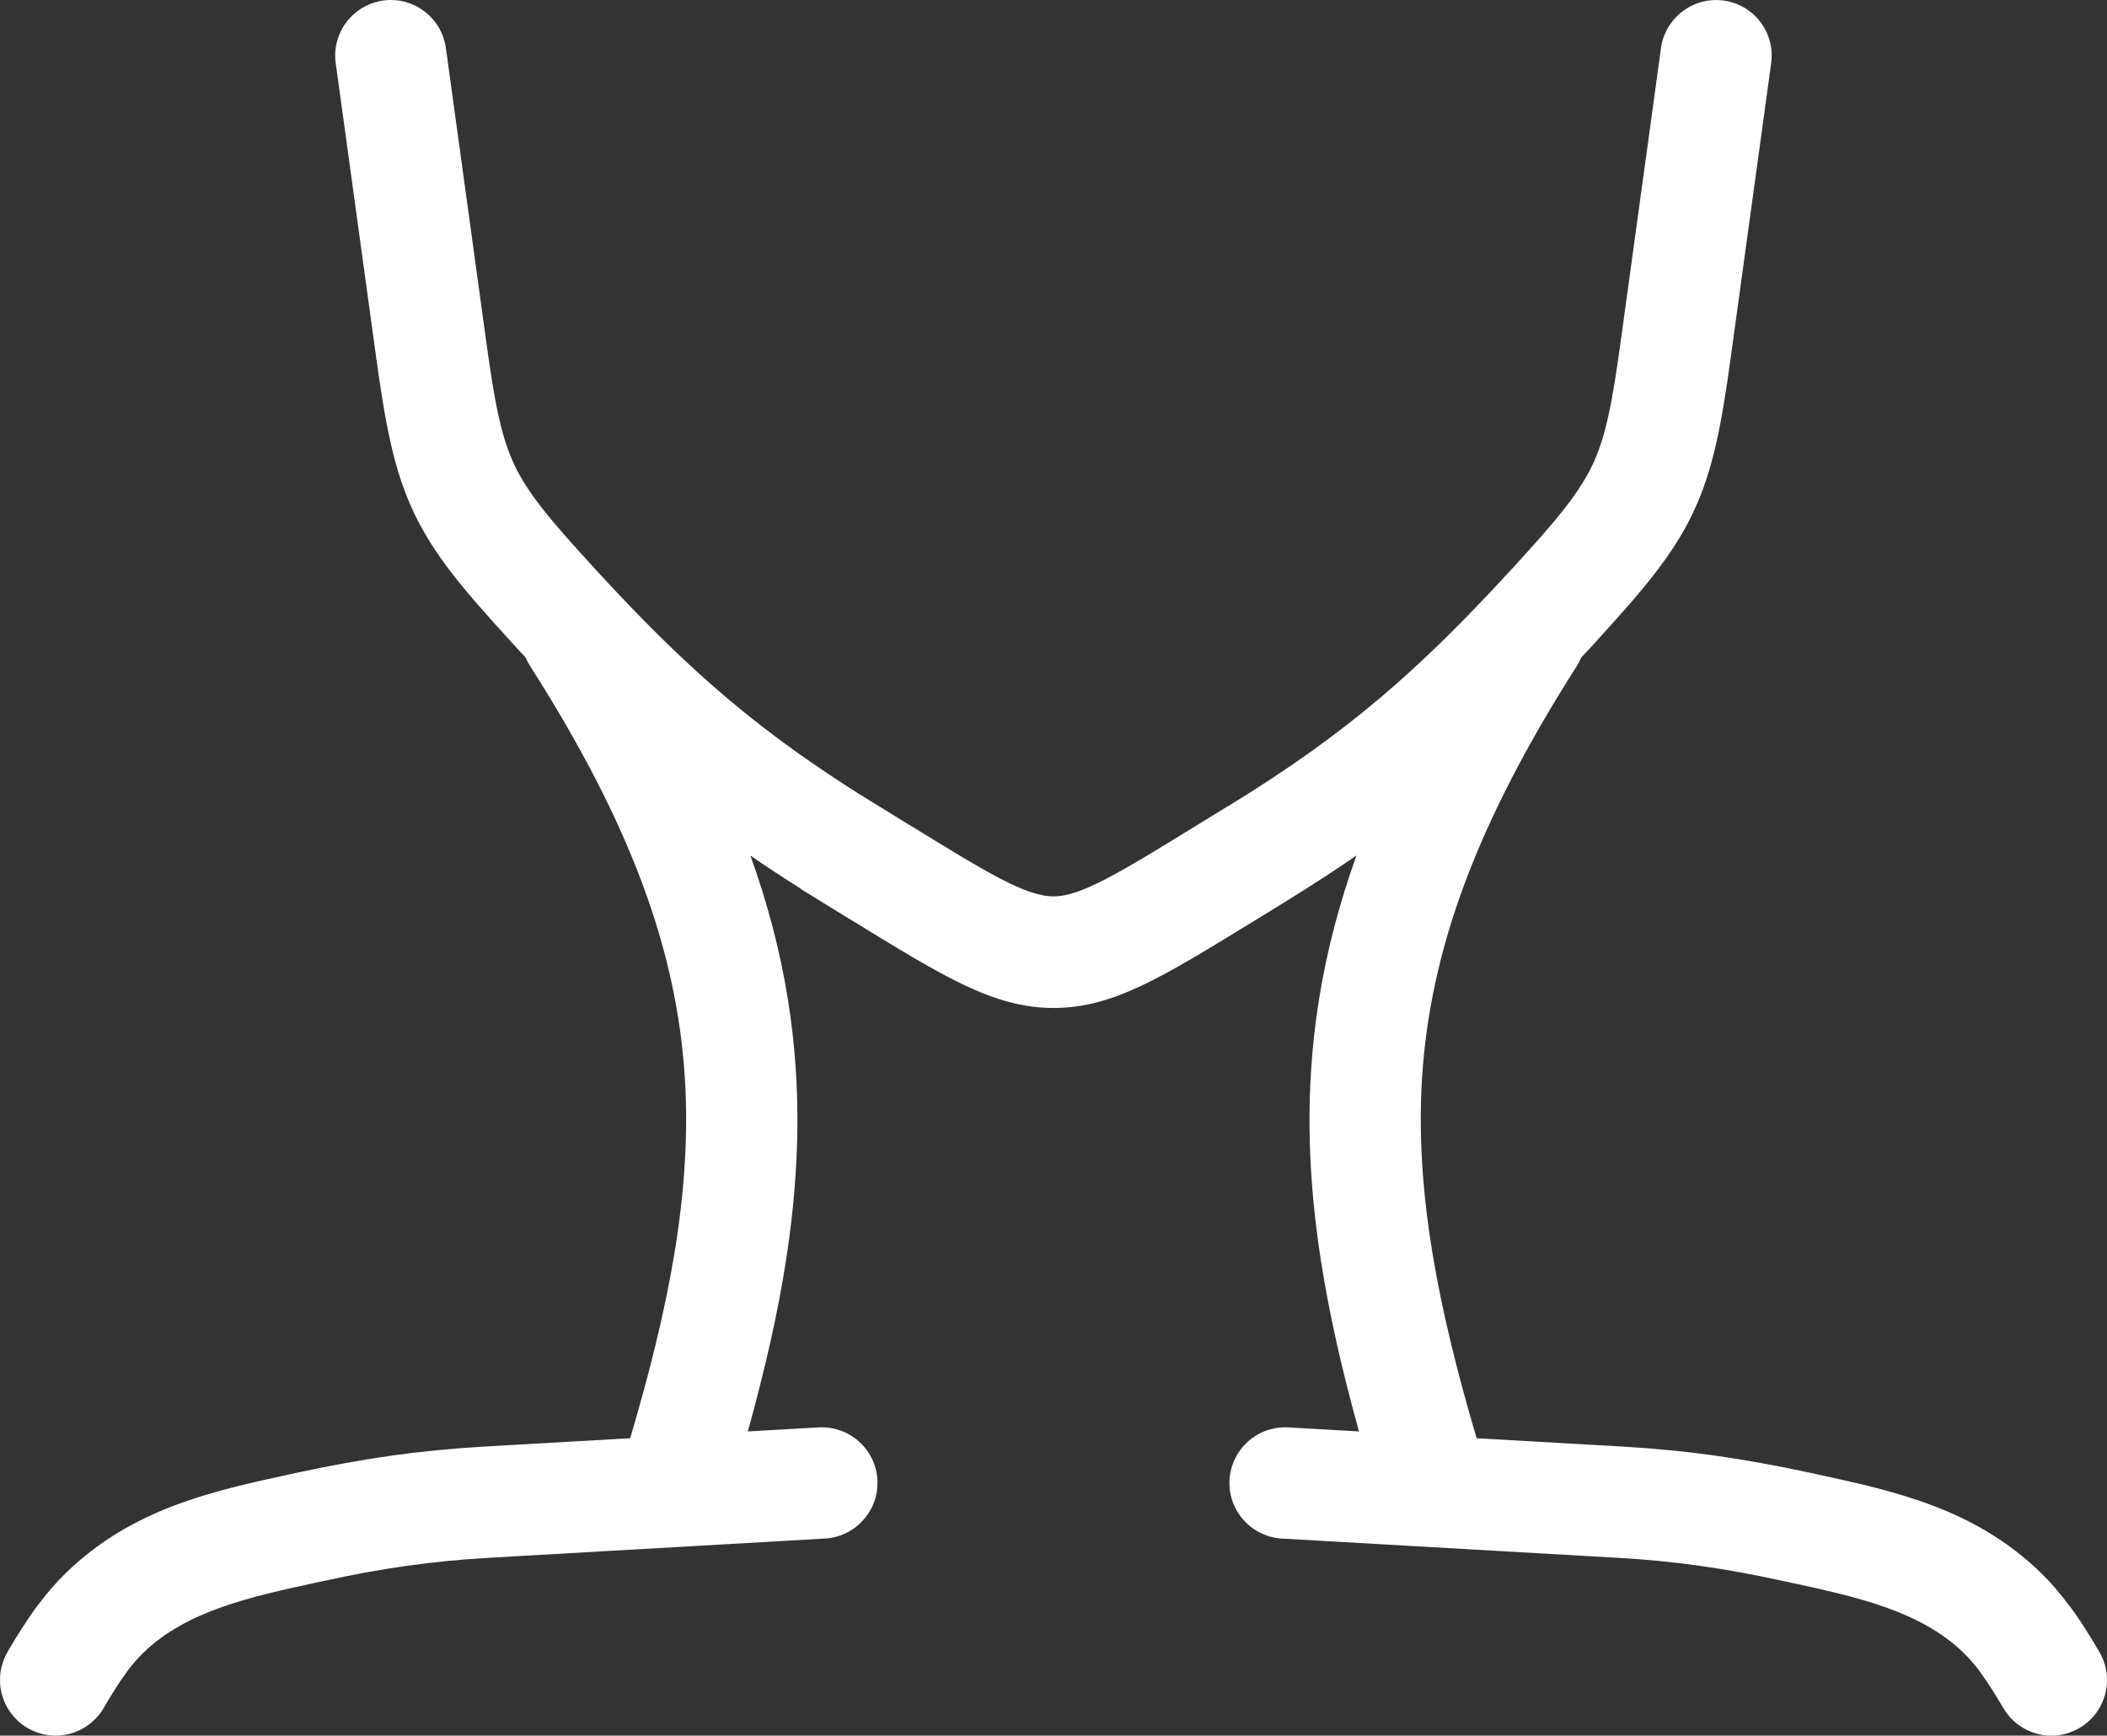 <?xml version="1.0" encoding="utf-8"?>
<!-- Generator: Adobe Illustrator 16.0.0, SVG Export Plug-In . SVG Version: 6.00 Build 0)  -->
<!DOCTYPE svg PUBLIC "-//W3C//DTD SVG 1.1//EN" "http://www.w3.org/Graphics/SVG/1.1/DTD/svg11.dtd">
<svg version="1.1" xmlns="http://www.w3.org/2000/svg" xmlns:xlink="http://www.w3.org/1999/xlink" x="0px" y="0px"
	 width="172.042px" height="141.731px" viewBox="0 0 172.042 141.731" enable-background="new 0 0 172.042 141.731"
	 xml:space="preserve">

<rect x="0" y="0" width="172.042" height="141.731" fill="#333333" stroke="none"/>

<g id="Layer_2">
	<path style="fill:#ffffff;" d="M27.411,5.146l-0.006-0.047l-0.008-0.03c-0.04-0.341-0.04-0.688-0.002-1.026c0.036-0.321,0.109-0.644,0.214-0.955V3.08
		c0.54-1.576,1.934-2.797,3.694-3.037h0.007l0.049-0.008l0.037-0.007c0.335-0.038,0.673-0.036,1.004-0.002h0.007
		c0.339,0.038,0.667,0.112,0.972,0.216l-0.001,0.002c1.575,0.542,2.794,1.934,3.032,3.691l3.283,23.896
		c0.348,2.544,0.661,4.543,1.024,6.176c0.347,1.563,0.751,2.826,1.294,3.975c0.542,1.145,1.271,2.263,2.269,3.537
		c1.031,1.318,2.387,2.843,4.135,4.748v0.007c1.904,2.077,3.721,3.981,5.552,5.786c1.779,1.754,3.547,3.382,5.39,4.941
		c1.821,1.54,3.71,3.008,5.755,4.464c1.61,1.144,3.321,2.292,5.182,3.463l1.604,0.987l2.25,1.387l0.056,0.034l0.003-0.005
		c6.353,3.909,9.536,5.867,11.813,5.867c2.269,0,5.454-1.96,11.816-5.875h0.008l0.042-0.026l-0.003-0.003l2.254-1.387l0.074-0.036
		l0.094-0.052c2.451-1.505,4.648-2.953,6.681-4.401c2.02-1.44,3.891-2.896,5.691-4.417c1.844-1.561,3.611-3.188,5.393-4.941
		c1.779-1.753,3.604-3.666,5.555-5.793c1.746-1.904,3.096-3.428,4.127-4.748c0.99-1.268,1.717-2.387,2.27-3.545l0.004,0.001
		c0.541-1.146,0.943-2.407,1.289-3.968c0.365-1.632,0.678-3.632,1.025-6.176l3.283-23.896l0.006-0.047V3.857
		c0.053-0.35,0.146-0.682,0.268-0.988h0.008c0.127-0.32,0.283-0.618,0.461-0.88l0.004,0.002c0.938-1.374,2.596-2.184,4.355-1.948
		l0.049,0.006l0.045,0.008c0.363,0.057,0.693,0.145,0.982,0.26v0.007c0.322,0.128,0.615,0.284,0.871,0.456l0.008,0.007
		c1.371,0.935,2.178,2.596,1.943,4.353v0.008l-3.283,23.896c-0.398,2.915-0.768,5.246-1.23,7.258
		c-0.479,2.09-1.059,3.852-1.869,5.561v0.008c-0.803,1.689-1.801,3.25-3.119,4.955c-1.234,1.601-2.789,3.359-4.77,5.525l0.002,0.002
		l-0.006,0.008l-0.045,0.052l-0.865,0.936h-0.008l-0.32,0.347c-0.096,0.229-0.217,0.463-0.363,0.698l-0.008,0.015
		c-4.094,6.422-7.096,12.234-9.152,17.753c-2.031,5.452-3.143,10.643-3.473,15.874c-0.287,4.639,0.035,9.359,0.863,14.369
		c0.773,4.677,2,9.637,3.594,15.042l11.965,0.683c1.303,0.076,2.58,0.175,3.852,0.3c1.303,0.128,2.531,0.275,3.707,0.442v0.001
		c1.188,0.167,2.418,0.366,3.699,0.599c1.314,0.236,2.547,0.483,3.729,0.738h0.008l0.717,0.155v0.001l0.023,0.006h0.008
		c6.447,1.398,12.965,2.813,18.381,8.082c0.4,0.391,0.797,0.811,1.188,1.267h-0.002c0.361,0.42,0.721,0.873,1.086,1.363l0.047,0.053
		l0.045,0.052l0.027,0.035l0.061,0.082c0.385,0.528,0.766,1.088,1.145,1.681c0.404,0.632,0.793,1.272,1.172,1.926l0.016,0.03
		l0.002,0.004l0,0c0.172,0.303,0.307,0.617,0.402,0.938l0.004-0.002c0.096,0.318,0.156,0.651,0.18,0.985v0.008
		c0.117,1.67-0.705,3.344-2.26,4.246l-0.029,0.016l-0.004,0.002v0.001l-0.016,0.008c-1.078,0.604-2.297,0.729-3.398,0.434
		l0.002-0.002c-1.107-0.298-2.105-1.014-2.734-2.08l-0.002,0.003l-0.014-0.024l-0.008-0.008c-0.348-0.598-0.662-1.11-0.939-1.543
		c-0.32-0.498-0.607-0.919-0.857-1.267l-0.029-0.044l-0.057-0.085c-0.225-0.3-0.455-0.585-0.686-0.852
		c-0.219-0.252-0.443-0.49-0.674-0.715c-3.529-3.426-8.77-4.568-13.957-5.695l-0.045-0.01v-0.001l-0.703-0.151h-0.008
		c-1.301-0.282-2.455-0.519-3.461-0.701c-1.07-0.195-2.17-0.374-3.313-0.535c-1.133-0.159-2.242-0.294-3.334-0.4
		c-1.1-0.106-2.254-0.194-3.471-0.264l-27.354-1.568h-0.045l-0.119-0.01l-0.045-0.008c-0.352-0.036-0.678-0.107-0.977-0.206
		l-0.008-0.008c-0.316-0.106-0.619-0.248-0.893-0.411h-0.006c-1.393-0.839-2.292-2.405-2.198-4.142v-0.036l0.009-0.12l0.008-0.052
		c0.115-1.162,0.671-2.194,1.488-2.927l-0.004-0.003c0.814-0.732,1.898-1.172,3.074-1.161h0.053l0.119,0.004h0.037l5.791,0.331
		c-1.377-4.958-2.438-9.596-3.123-14.037c-0.813-5.274-1.109-10.322-0.795-15.356v-0.007c0.246-3.939,0.869-7.852,1.908-11.829
		c0.502-1.915,1.1-3.843,1.801-5.799c-1.809,1.243-3.682,2.462-5.668,3.685l-0.125,0.084l-0.066,0.037l-2.254,1.385v-0.002
		l-0.012,0.006c-7.854,4.835-11.784,7.252-16.611,7.252c-2.457,0-4.729-0.646-7.427-1.937c-2.525-1.21-5.391-2.974-9.211-5.325
		l-0.003,0.006l-2.249-1.385l-1.779-1.096l0.01-0.016c-1.431-0.904-2.789-1.792-4.087-2.688c0.7,1.954,1.302,3.879,1.803,5.792
		c1.041,3.978,1.664,7.89,1.911,11.829v0.007c0.313,5.034,0.015,10.082-0.799,15.356c-0.685,4.441-1.75,9.079-3.126,14.037
		l5.795-0.331h0.037l0.119-0.004h0.052c0.402-0.004,0.798,0.045,1.17,0.142v0.002c0.311,0.08,0.607,0.192,0.889,0.333l0.003-0.006
		c1.414,0.705,2.425,2.137,2.516,3.828v0.054l0.003,0.12v0.029c0.003,0.445-0.055,0.872-0.166,1.267
		c-0.087,0.313-0.204,0.604-0.342,0.871h-0.007c-0.717,1.375-2.123,2.349-3.777,2.443l-27.356,1.568
		c-1.219,0.069-2.371,0.157-3.471,0.264c-1.091,0.106-2.199,0.241-3.334,0.4c-1.139,0.161-2.238,0.34-3.31,0.535
		c-1.007,0.183-2.164,0.419-3.464,0.701h-0.007l-0.711,0.152h-0.016l-0.015,0.003l0.001,0.005
		c-5.195,1.128-10.437,2.27-13.967,5.697l-0.001-0.001c-0.233,0.229-0.456,0.467-0.673,0.714l0,0.002l-0.004,0.003l-0.003,0.004
		h-0.001c-0.191,0.222-0.401,0.479-0.622,0.769l-0.055,0.087l-0.022,0.037l-0.025,0.037l-0.037,0.052
		c-0.309,0.425-0.594,0.84-0.856,1.251v0.008c-0.307,0.479-0.619,0.991-0.935,1.535H8.472l-0.016,0.035
		c-0.174,0.292-0.382,0.566-0.614,0.814H7.834c-0.235,0.247-0.49,0.463-0.754,0.642l-0.008,0.007
		c-1.386,0.932-3.233,1.054-4.777,0.175l-0.001,0.002l-0.02-0.011l-0.052-0.029c-0.296-0.176-0.57-0.384-0.811-0.613l0.003-0.003
		c-0.248-0.236-0.46-0.49-0.638-0.751l-0.006-0.008c-0.933-1.393-1.056-3.252-0.164-4.802v-0.008
		c0.411-0.707,0.802-1.352,1.175-1.934l0.003,0.003c0.416-0.649,0.792-1.205,1.134-1.676l0.057-0.07v-0.002
		c0.044-0.059,0.09-0.12,0.147-0.186c0.356-0.477,0.712-0.917,1.065-1.327c0.392-0.456,0.788-0.877,1.189-1.267
		c5.42-5.269,11.933-6.684,18.38-8.082h0.008l0.023-0.006v-0.001l0.713-0.155h0.008c1.185-0.254,2.416-0.502,3.732-0.738
		c1.285-0.232,2.514-0.433,3.701-0.6c1.193-0.168,2.424-0.316,3.713-0.442c1.281-0.125,2.557-0.225,3.845-0.3l11.958-0.683
		c1.6-5.413,2.831-10.373,3.603-15.042c0.829-5.01,1.147-9.73,0.861-14.369c-0.33-5.231-1.44-10.42-3.472-15.874
		c-2.056-5.519-5.058-11.33-9.153-17.753l-0.007-0.007c-0.129-0.204-0.234-0.401-0.316-0.587v-0.007l-0.049-0.106l-0.456-0.49
		l-0.007-0.008l-0.736-0.798v-0.008c-2.002-2.186-3.57-3.958-4.815-5.569c-1.311-1.697-2.308-3.262-3.115-4.965
		c-0.807-1.709-1.388-3.471-1.867-5.561c-0.462-2.02-0.832-4.347-1.233-7.25v-0.008L27.411,5.146L27.411,5.146z"/>
</g>
</svg>
